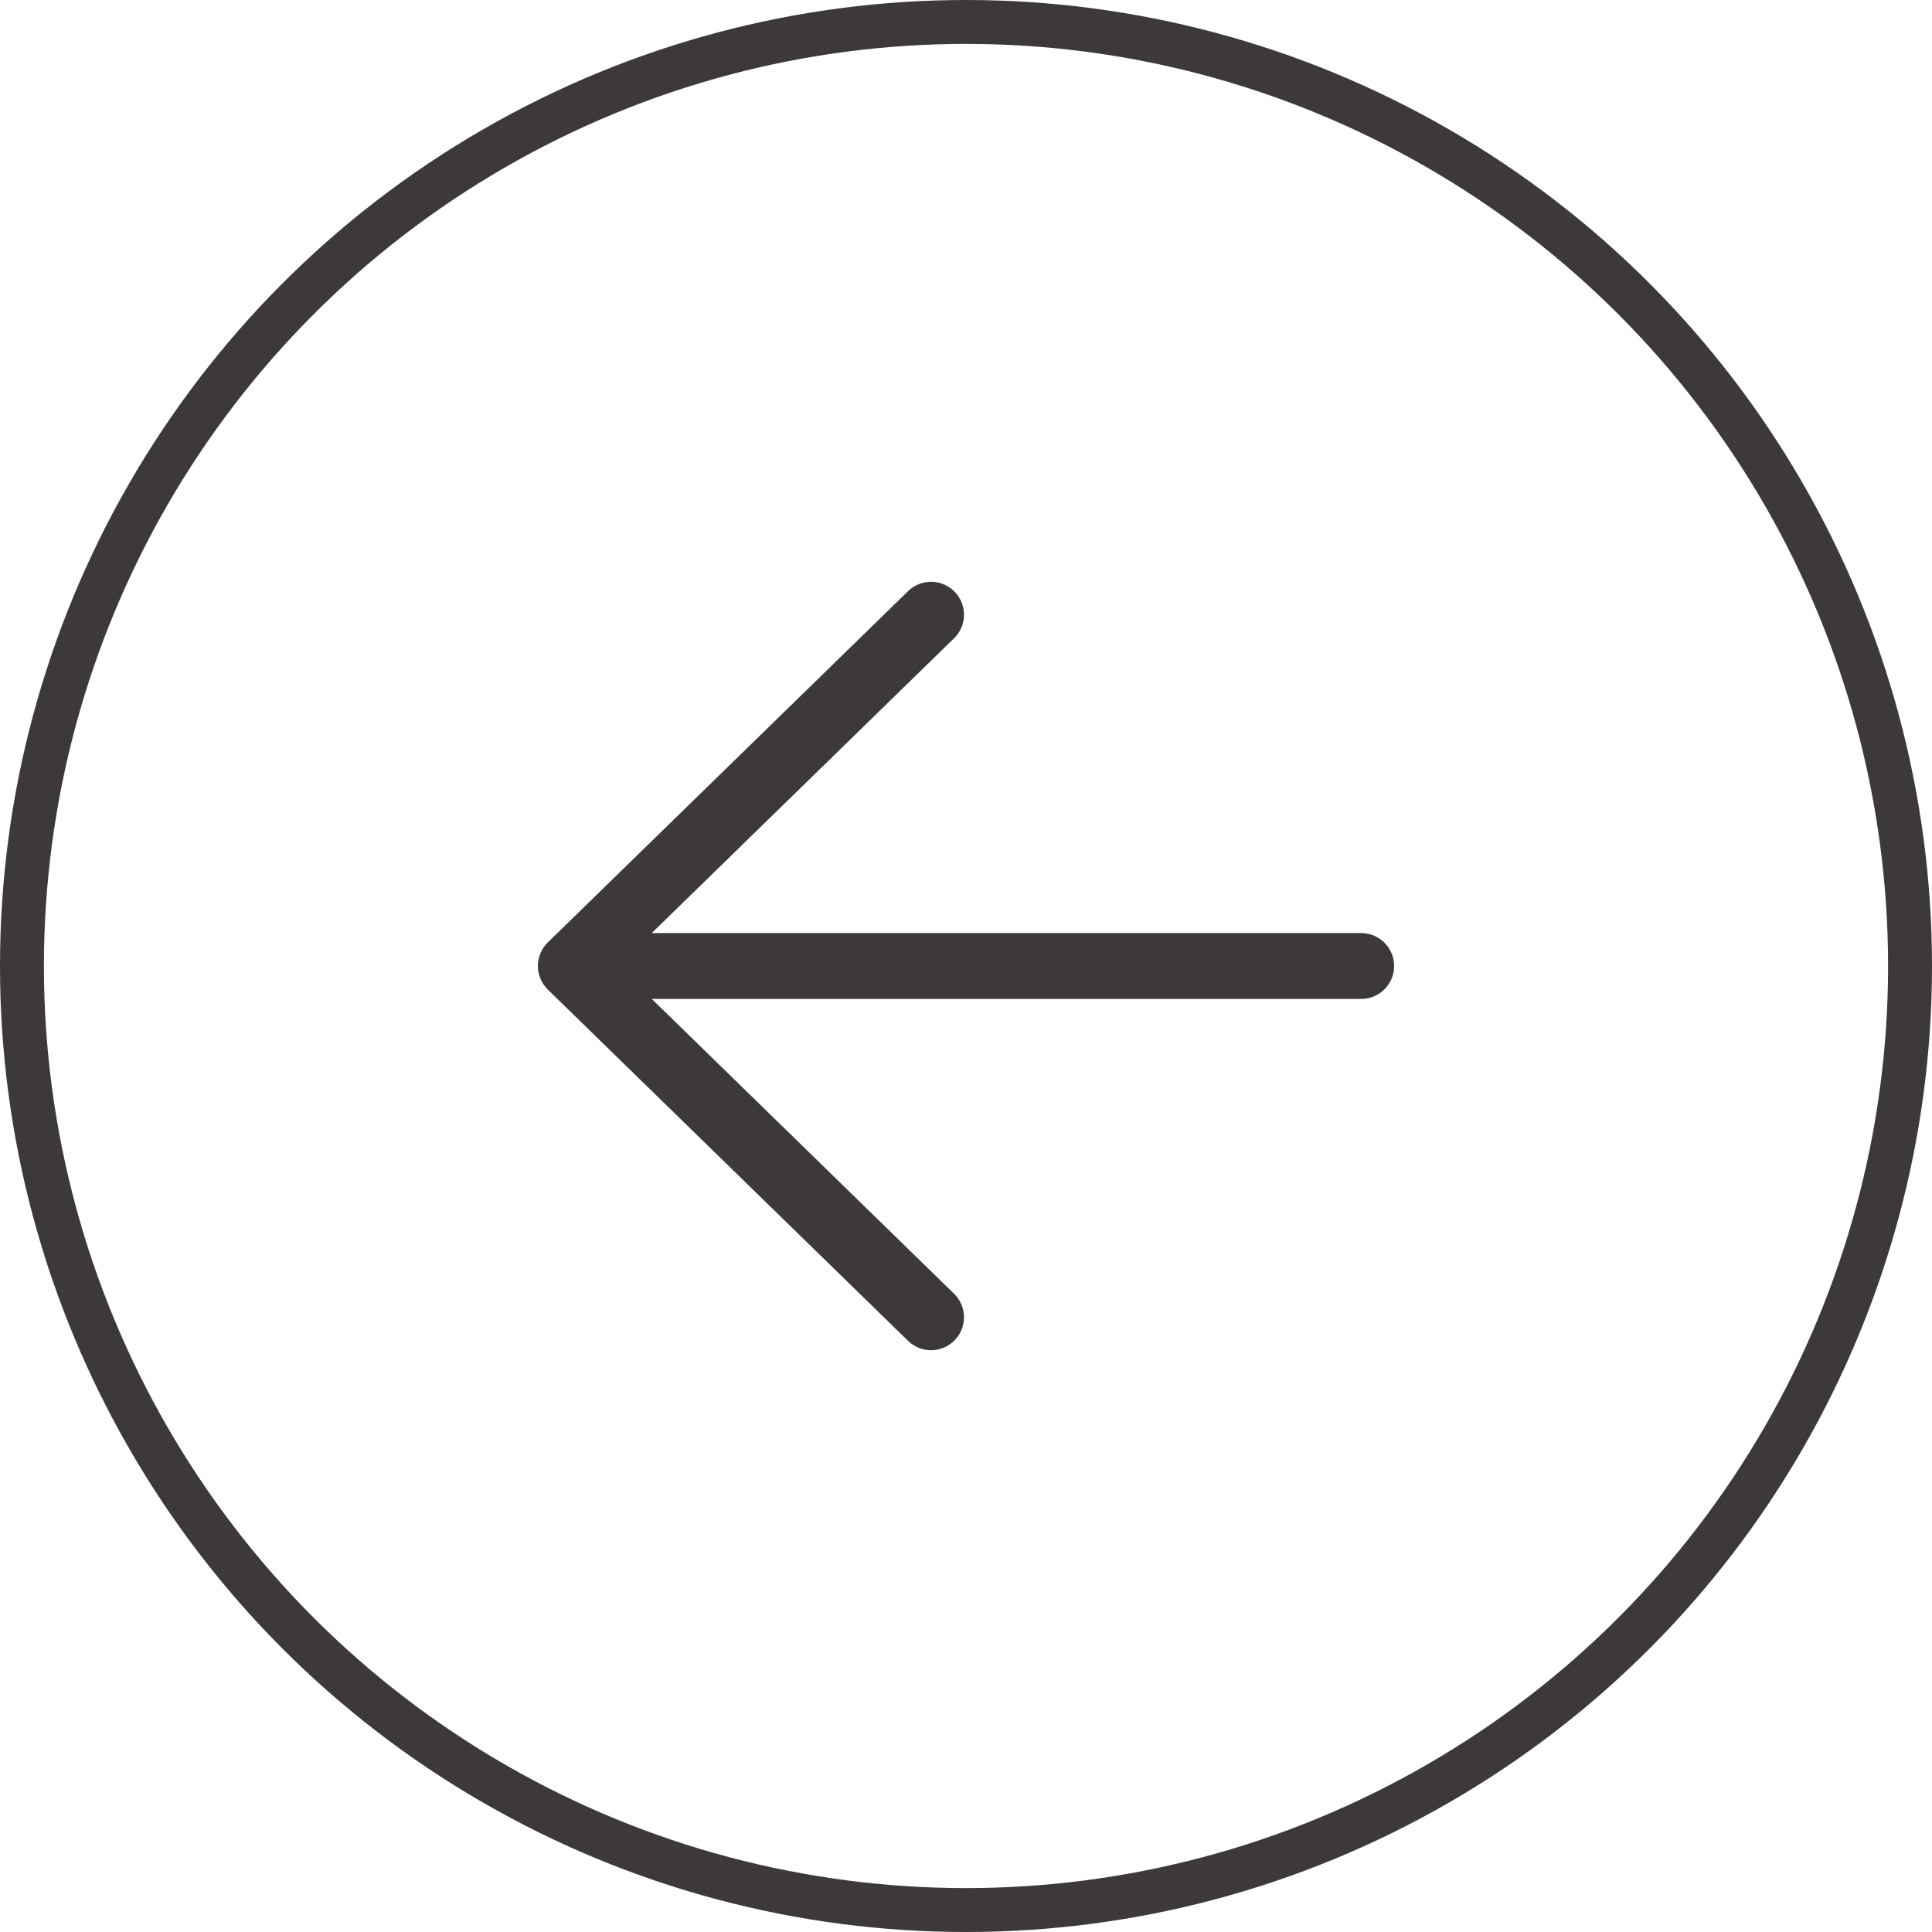 <?xml version="1.0" encoding="UTF-8"?> <svg xmlns="http://www.w3.org/2000/svg" width="44" height="44" viewBox="0 0 44 44" fill="none"><circle cx="22" cy="22" r="21.5" stroke="#3D383A"></circle><path d="M21.204 30L13 22M13 22L21.204 14M13 22H31" stroke="#3D383A" stroke-width="1.5" stroke-linecap="round"></path></svg> 
